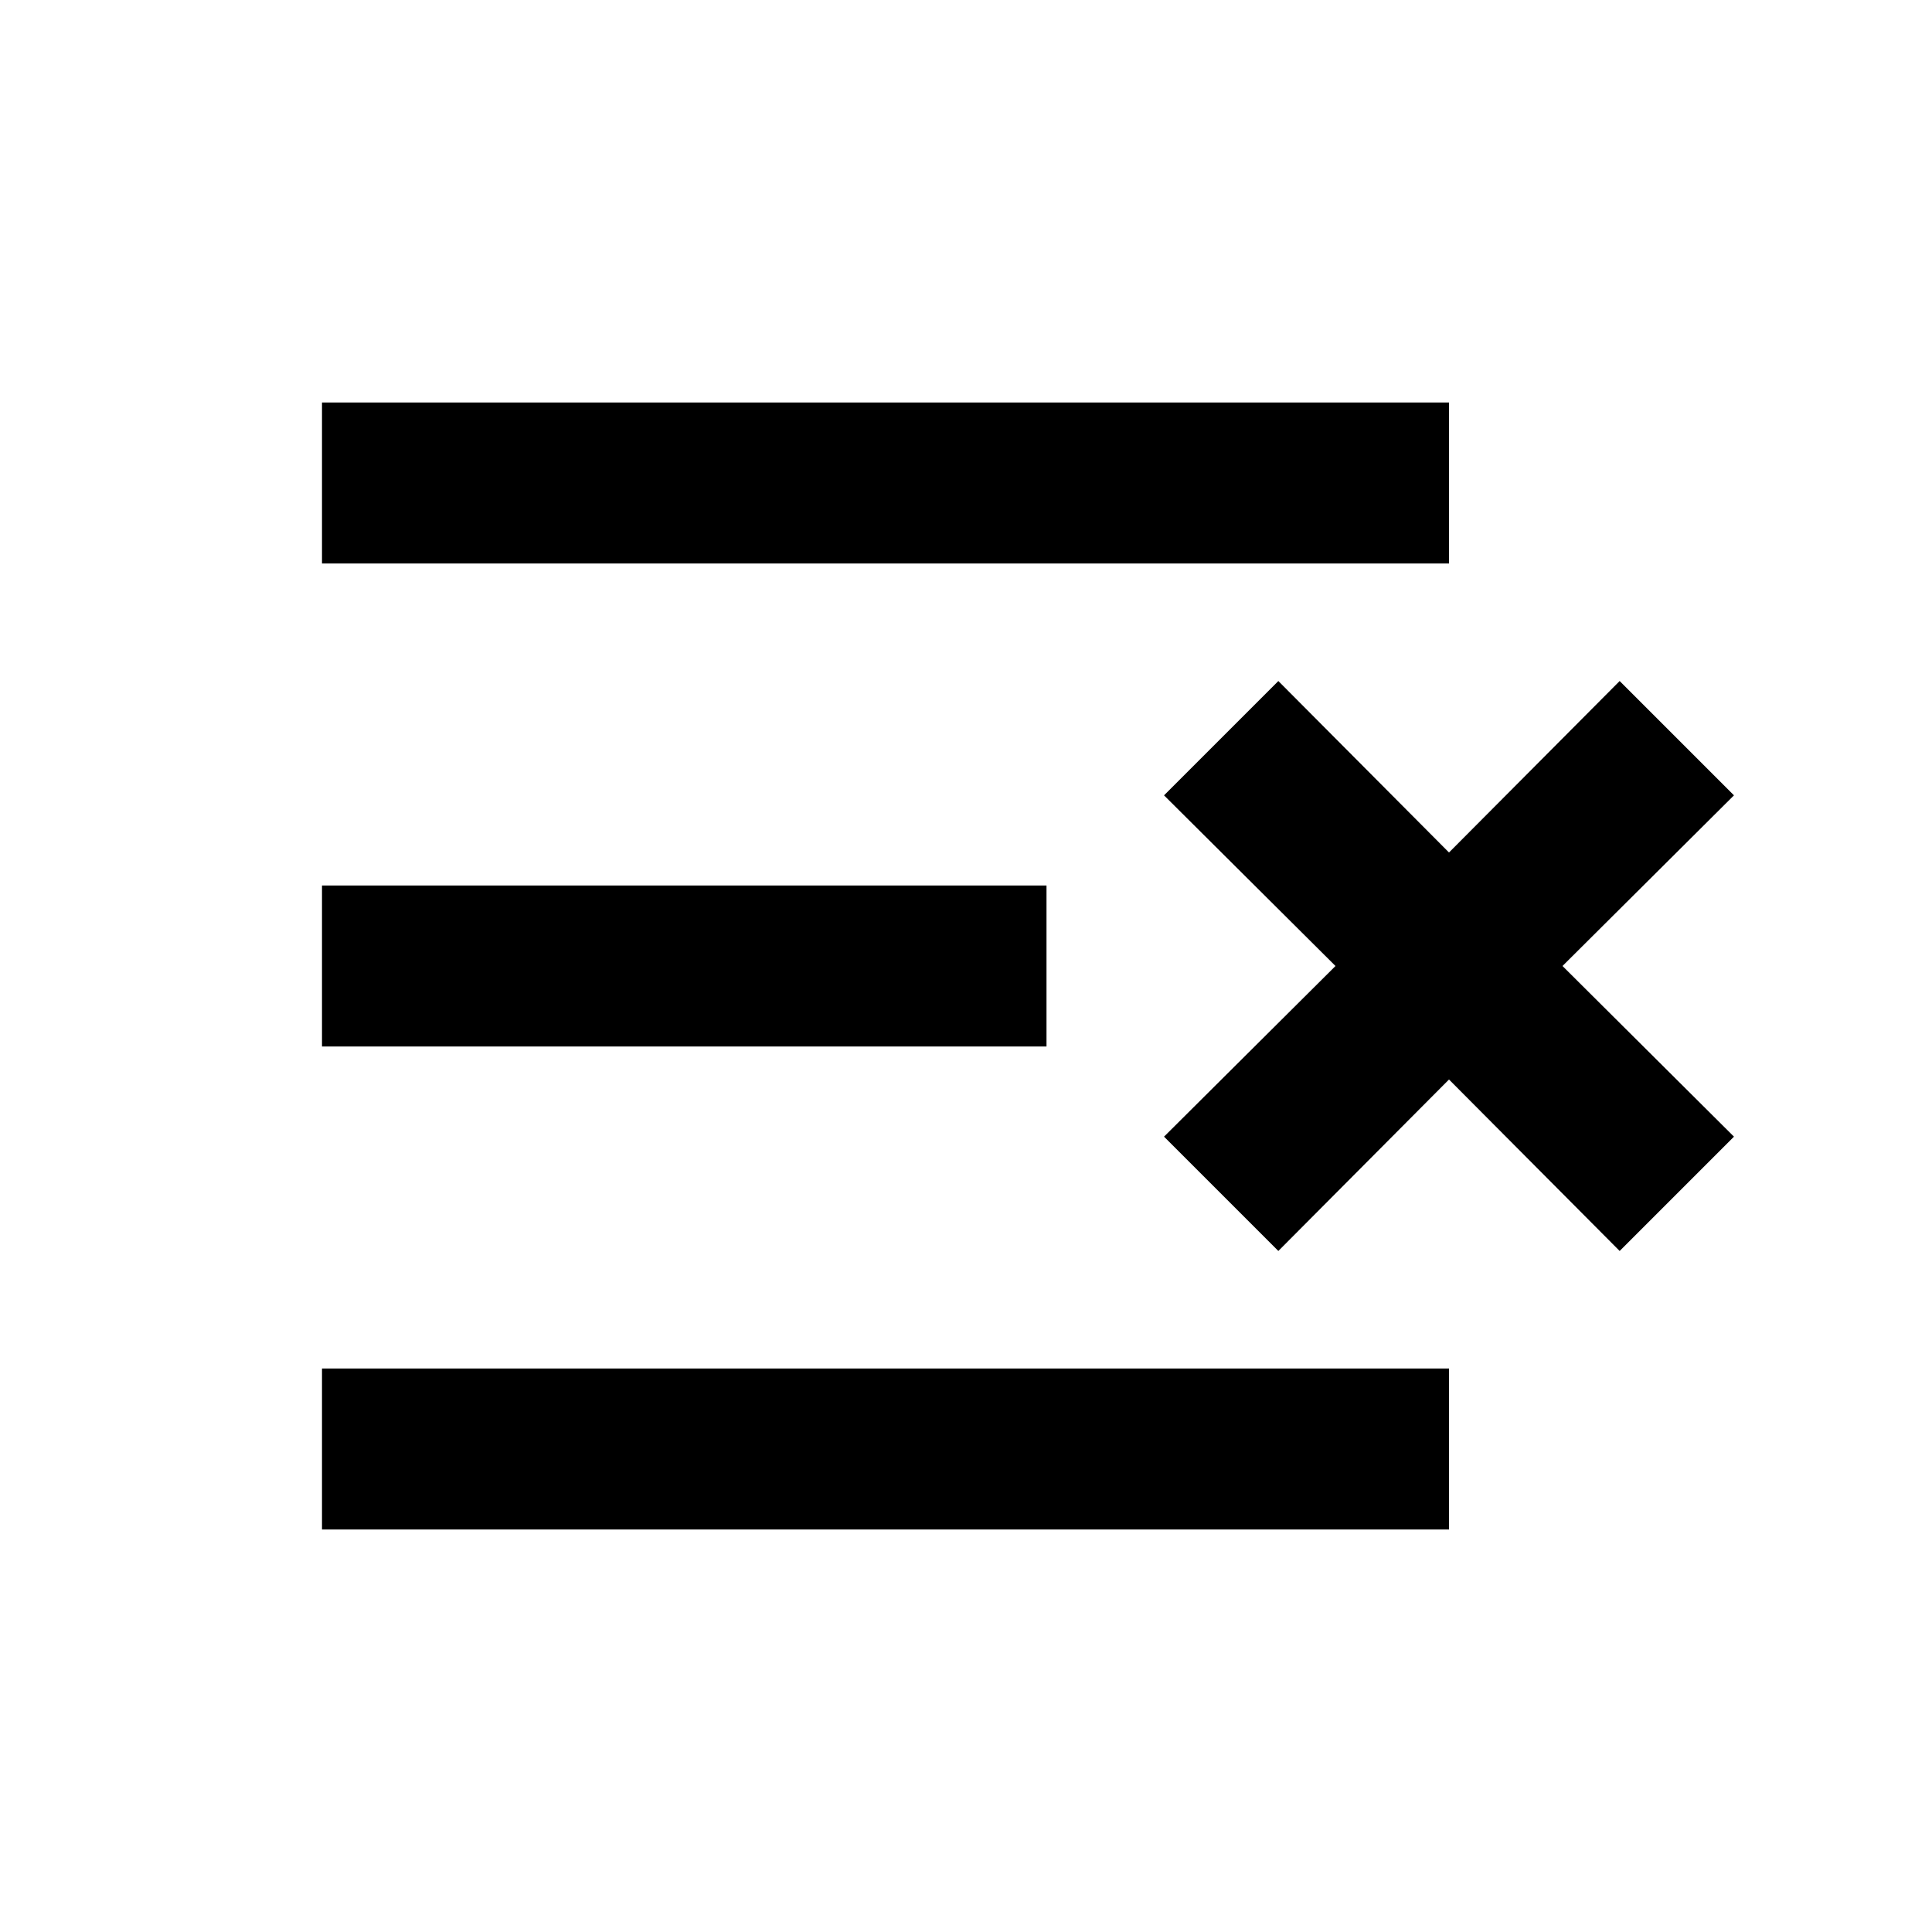 <svg id="Layer_1" data-name="Layer 1" xmlns="http://www.w3.org/2000/svg" viewBox="0 0 24 24"><title>icons</title><rect x="4" y="5" width="14" height="2"/><rect x="4" y="11" width="9" height="2"/><rect x="4" y="17" width="14" height="2"/><path d="M20.12,15.54,18,13.41l-2.12,2.13-1.42-1.42L16.59,12,14.46,9.88l1.42-1.42L18,10.59l2.12-2.13,1.42,1.42L19.41,12l2.13,2.12Z"/></svg>